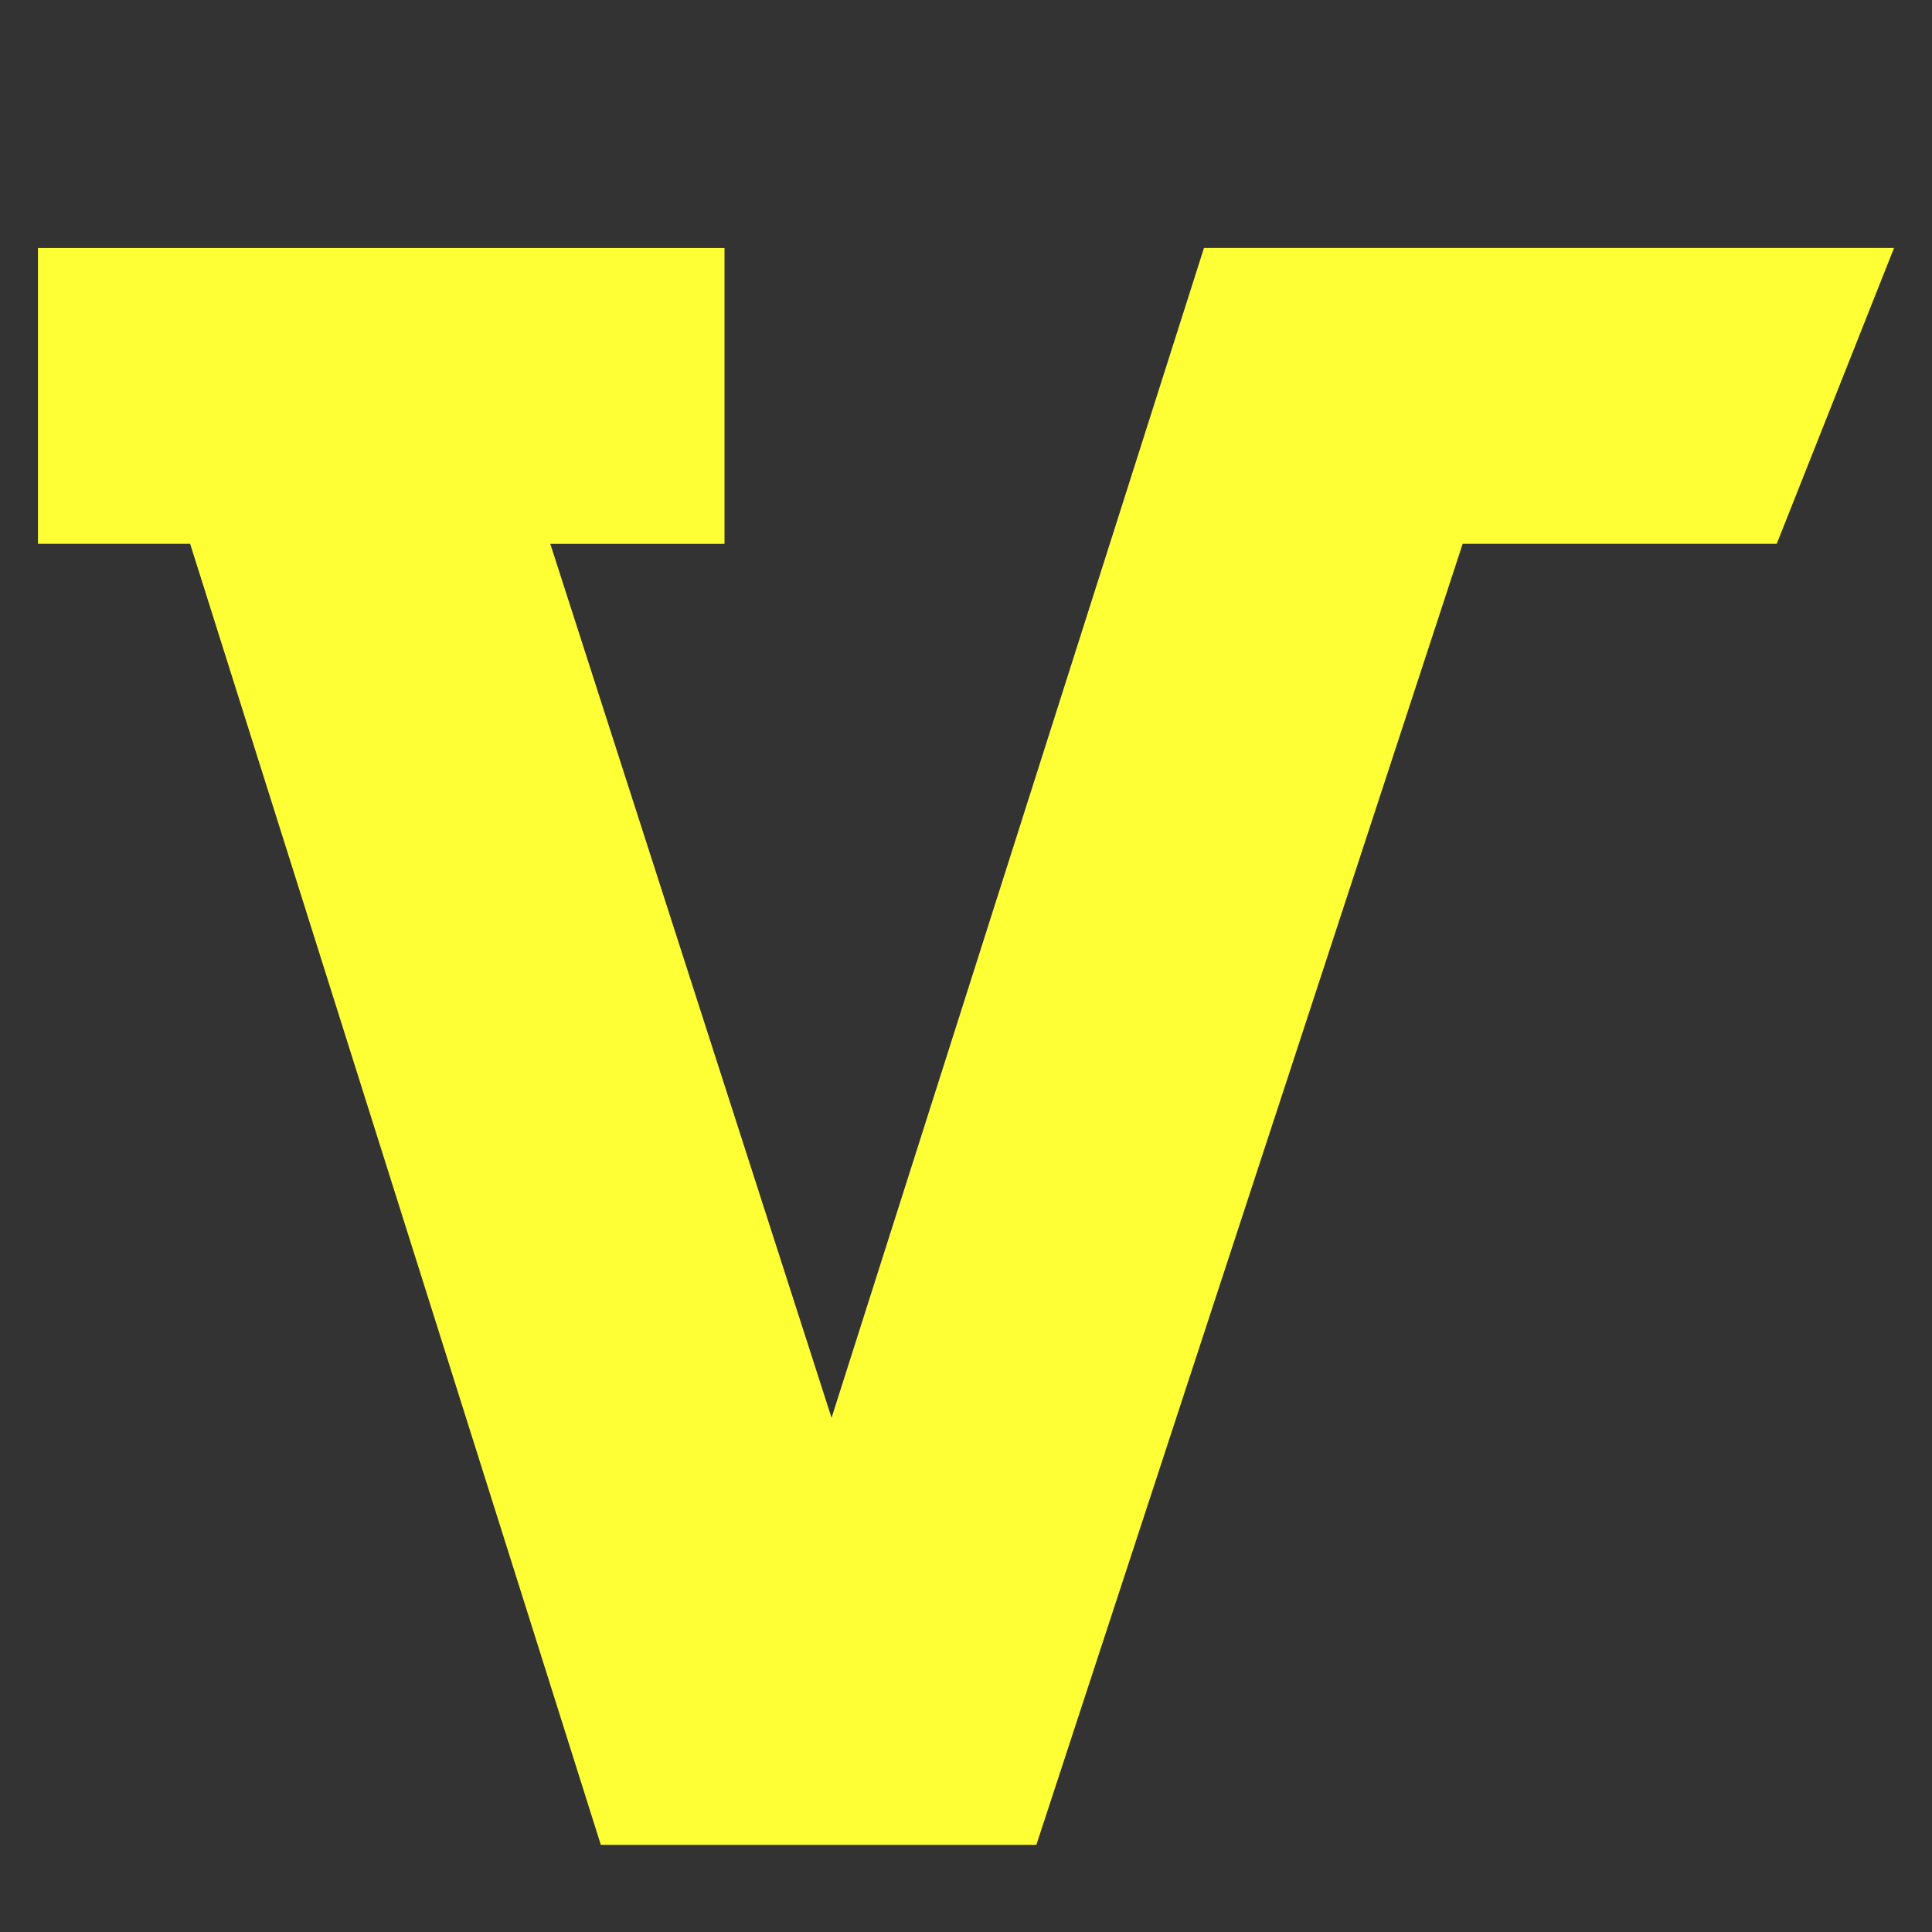 <svg xmlns="http://www.w3.org/2000/svg" xmlns:xlink="http://www.w3.org/1999/xlink" width="96" height="96" viewBox="0 0 96 96">
  <rect x="0" y="0" width="96" height="96" fill="#333333" stroke="none"/>
  <defs>
    <clipPath id="clip-Artboard_2">
      <rect width="96" height="96"/>
    </clipPath>
  </defs>
  <g id="Artboard_2" data-name="Artboard – 2" clip-path="url(#clip-Artboard_2)">
    <path id="Path_5036" data-name="Path 5036" d="M-3684-22919.051h34.113v14.7h-8.656l13.976,43.426,18.505-58.129h34.289l-5.829,14.7h-15.606l-21.183,64.648h-21.641l-20.407-64.648H-3684Z" transform="translate(3685.887 22931.375)" fill="#ffff35"/>
  </g>
</svg>
